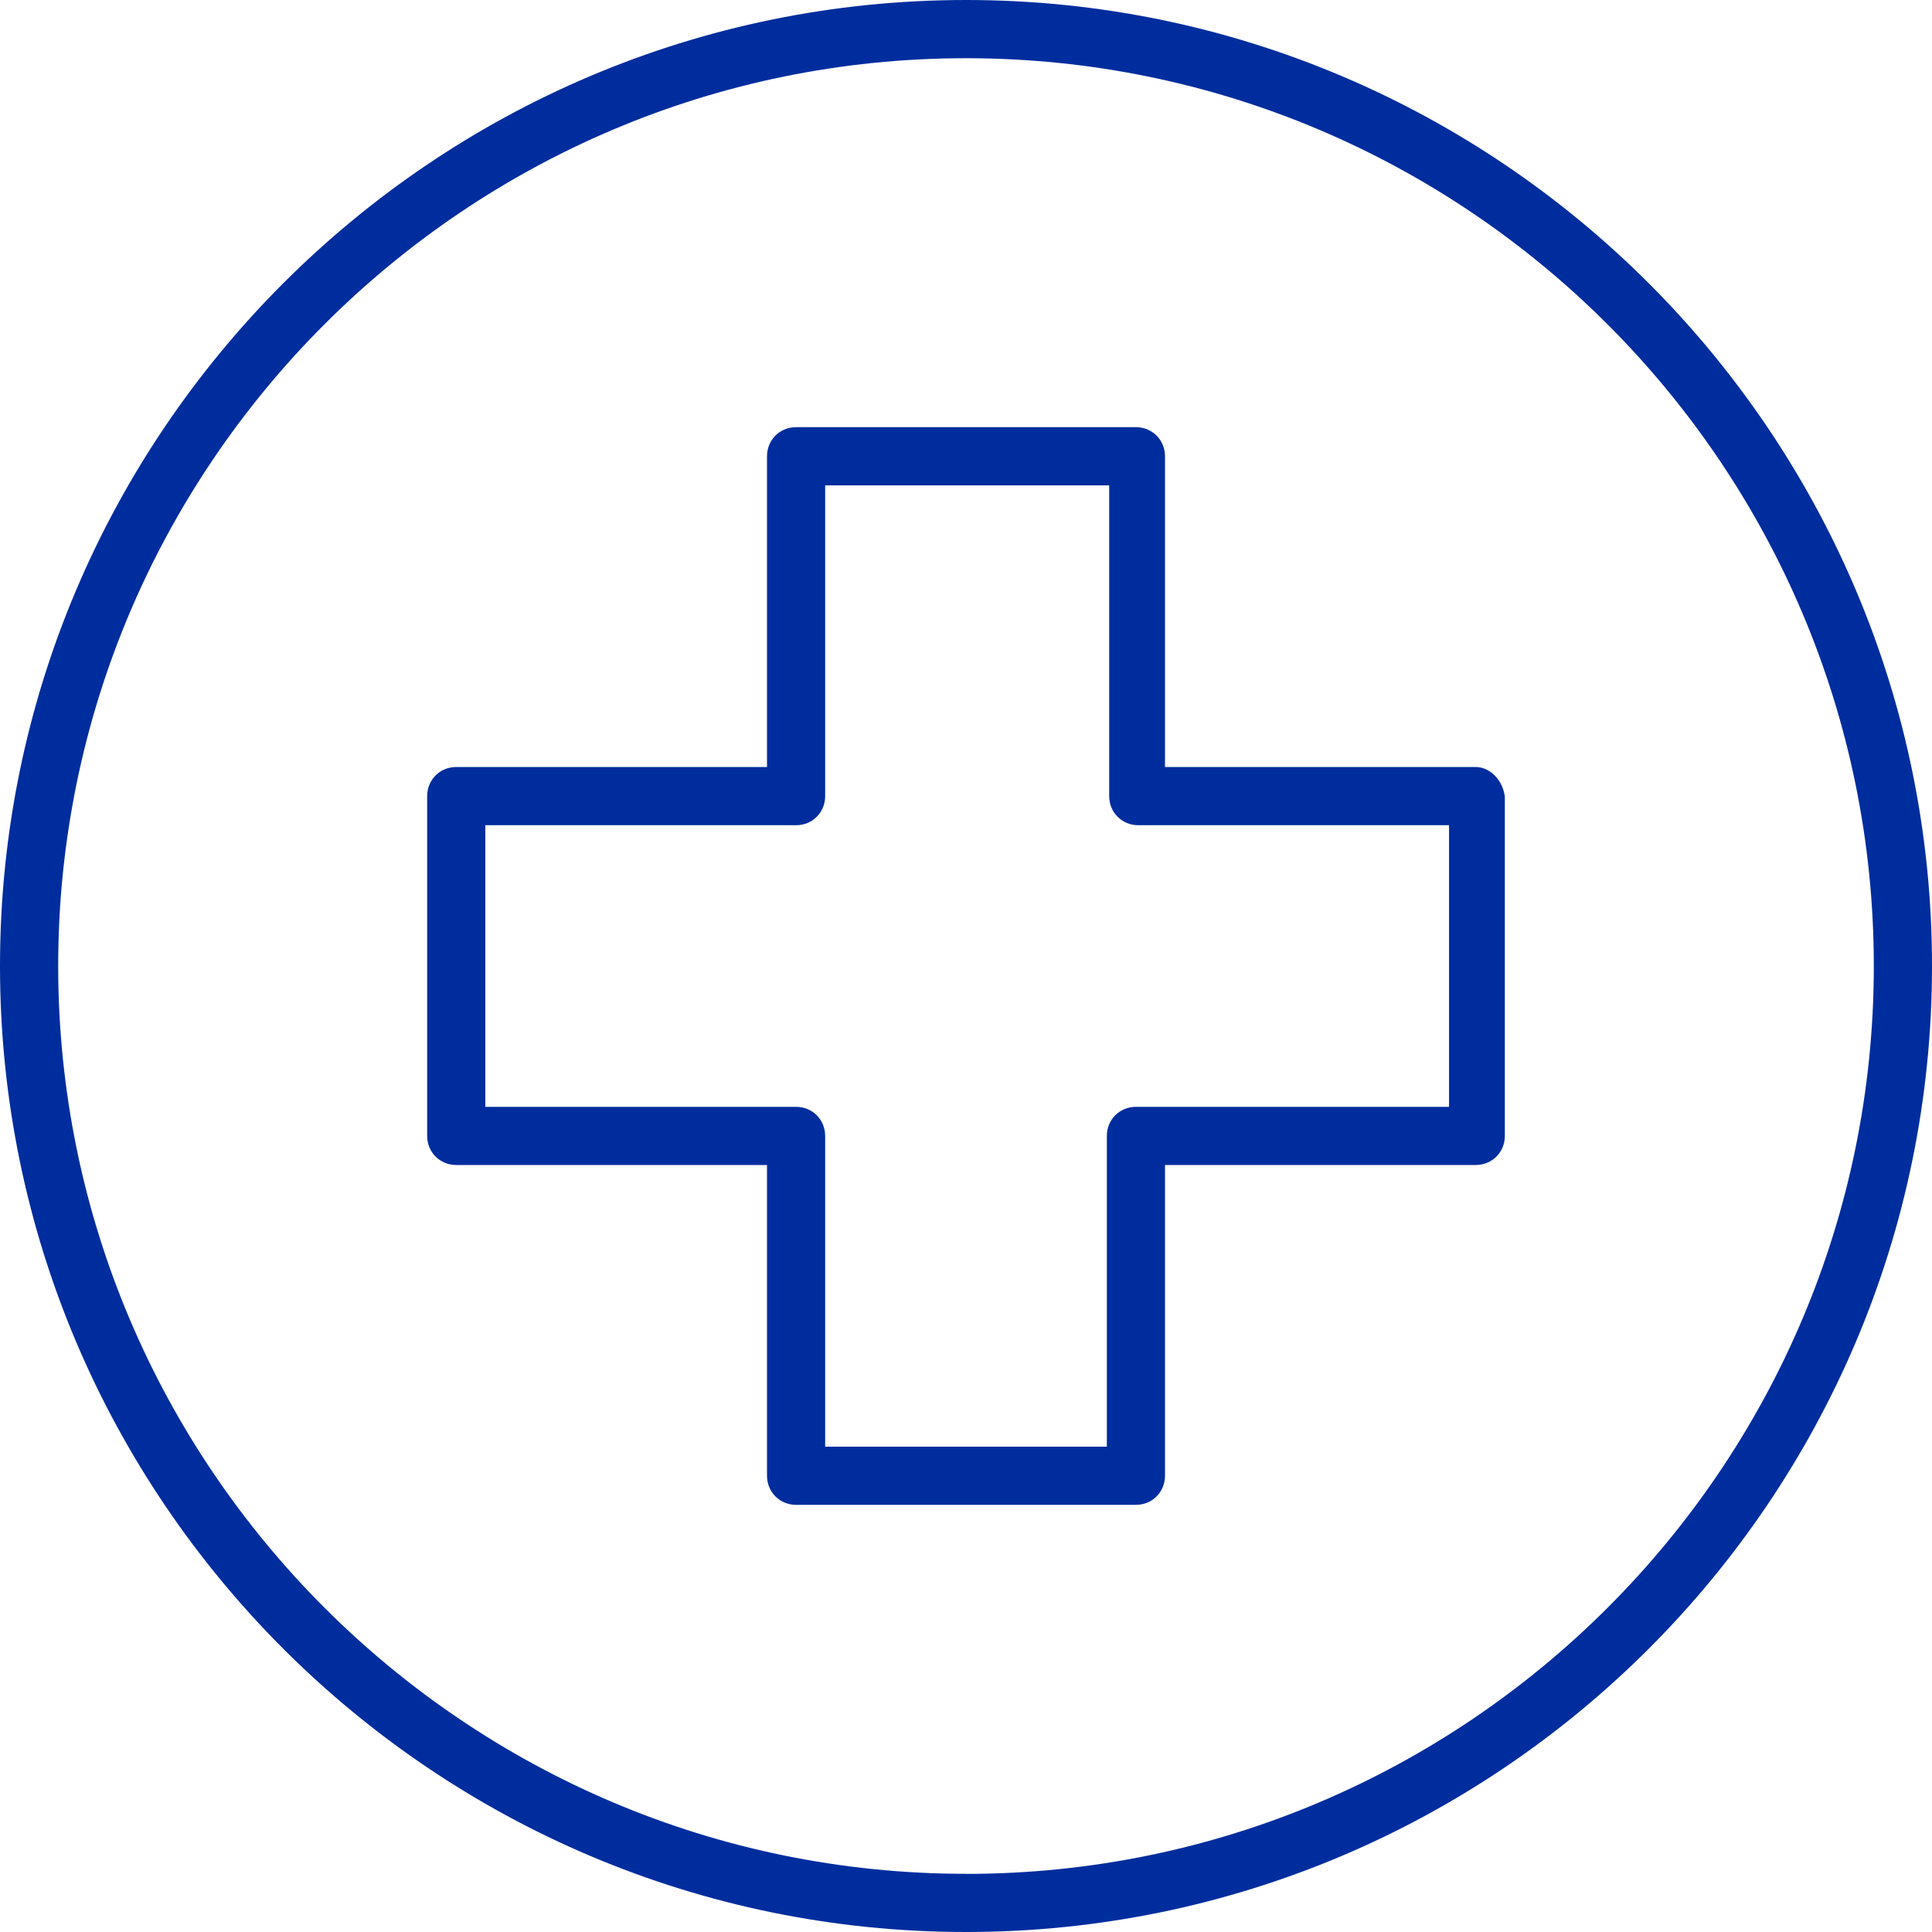 <svg width="60" height="60" viewBox="0 0 60 60" fill="none" xmlns="http://www.w3.org/2000/svg">
<path d="M30 0C13.458 0 0 13.458 0 30C0 46.542 13.458 60 30 60C46.542 60 60 46.542 60 30C60 13.458 46.542 0 30 0ZM30 58.193C14.455 58.193 1.807 45.547 1.807 30C1.807 14.453 14.455 1.808 30 1.808C45.545 1.808 58.193 14.455 58.193 30.002C58.193 45.549 45.547 58.195 30 58.195V58.193Z" fill="#002D9E"/>
<path d="M45.831 23.82H36.18V14.169C36.18 13.662 35.783 13.266 35.277 13.266H24.723C24.215 13.266 23.82 13.663 23.82 14.169V23.82H14.169C13.662 23.82 13.266 24.217 13.266 24.723V35.277C13.266 35.785 13.663 36.18 14.169 36.18H23.82V45.831C23.82 46.339 24.217 46.734 24.723 46.734H35.277C35.785 46.734 36.18 46.337 36.18 45.831V36.18H45.831C46.339 36.18 46.734 35.783 46.734 35.277V24.745C46.674 24.232 46.273 23.82 45.831 23.82ZM45.001 34.374H35.277C34.769 34.374 34.374 34.771 34.374 35.277V44.928H25.626V35.277C25.626 34.769 25.229 34.374 24.723 34.374H15.072V25.628H24.723C25.231 25.628 25.626 25.231 25.626 24.725V15.074H34.447V24.725C34.447 25.232 34.845 25.628 35.35 25.628H45.001V34.374Z" fill="#002D9E"/>
</svg>
